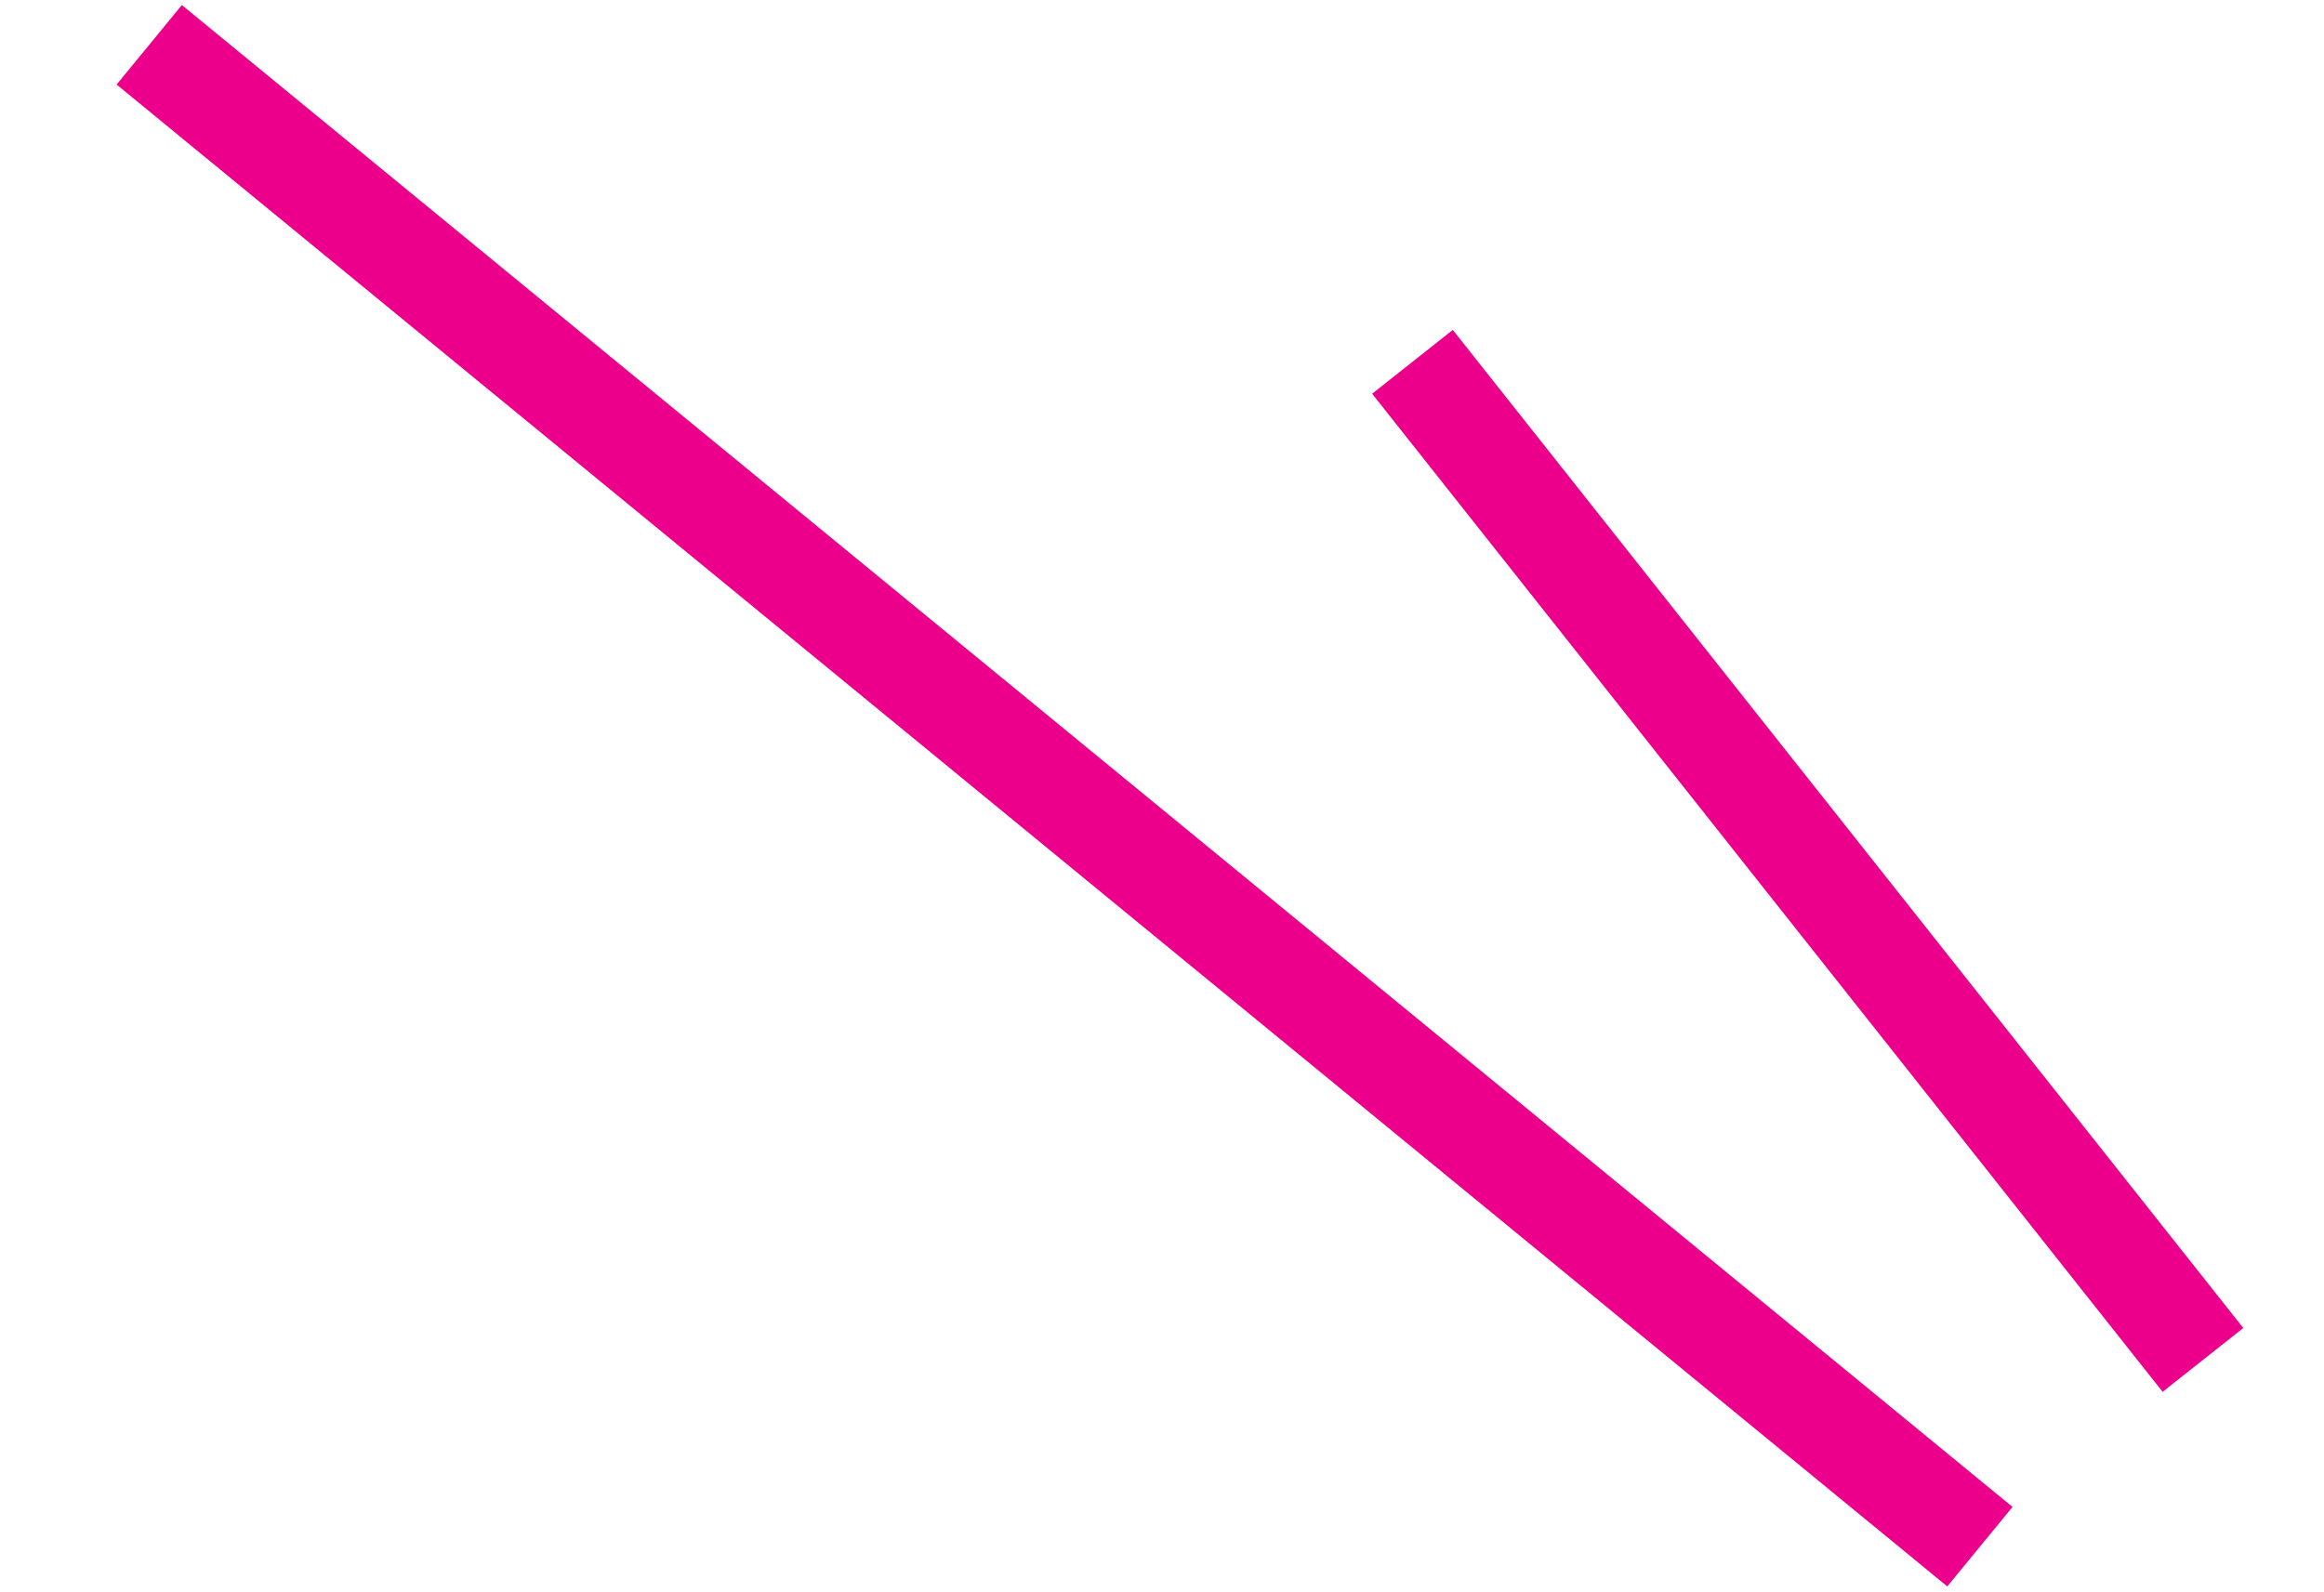 <svg xmlns="http://www.w3.org/2000/svg" width="45.176" height="30.956" viewBox="0 0 45.176 30.956">
  <g id="Group_163" data-name="Group 163" transform="translate(-129.634 0.871)">
    <line id="Line_6" data-name="Line 6" x2="38" y2="26" transform="matrix(0.996, 0.087, -0.087, 0.996, 132.535, 0)" fill="none" stroke="#ec008b" stroke-width="2"/>
    <line id="Line_7" data-name="Line 7" x2="17" y2="18" transform="matrix(0.996, 0.087, -0.087, 0.996, 157.091, 6.164)" fill="none" stroke="#ec008b" stroke-width="2"/>
  </g>
</svg>
